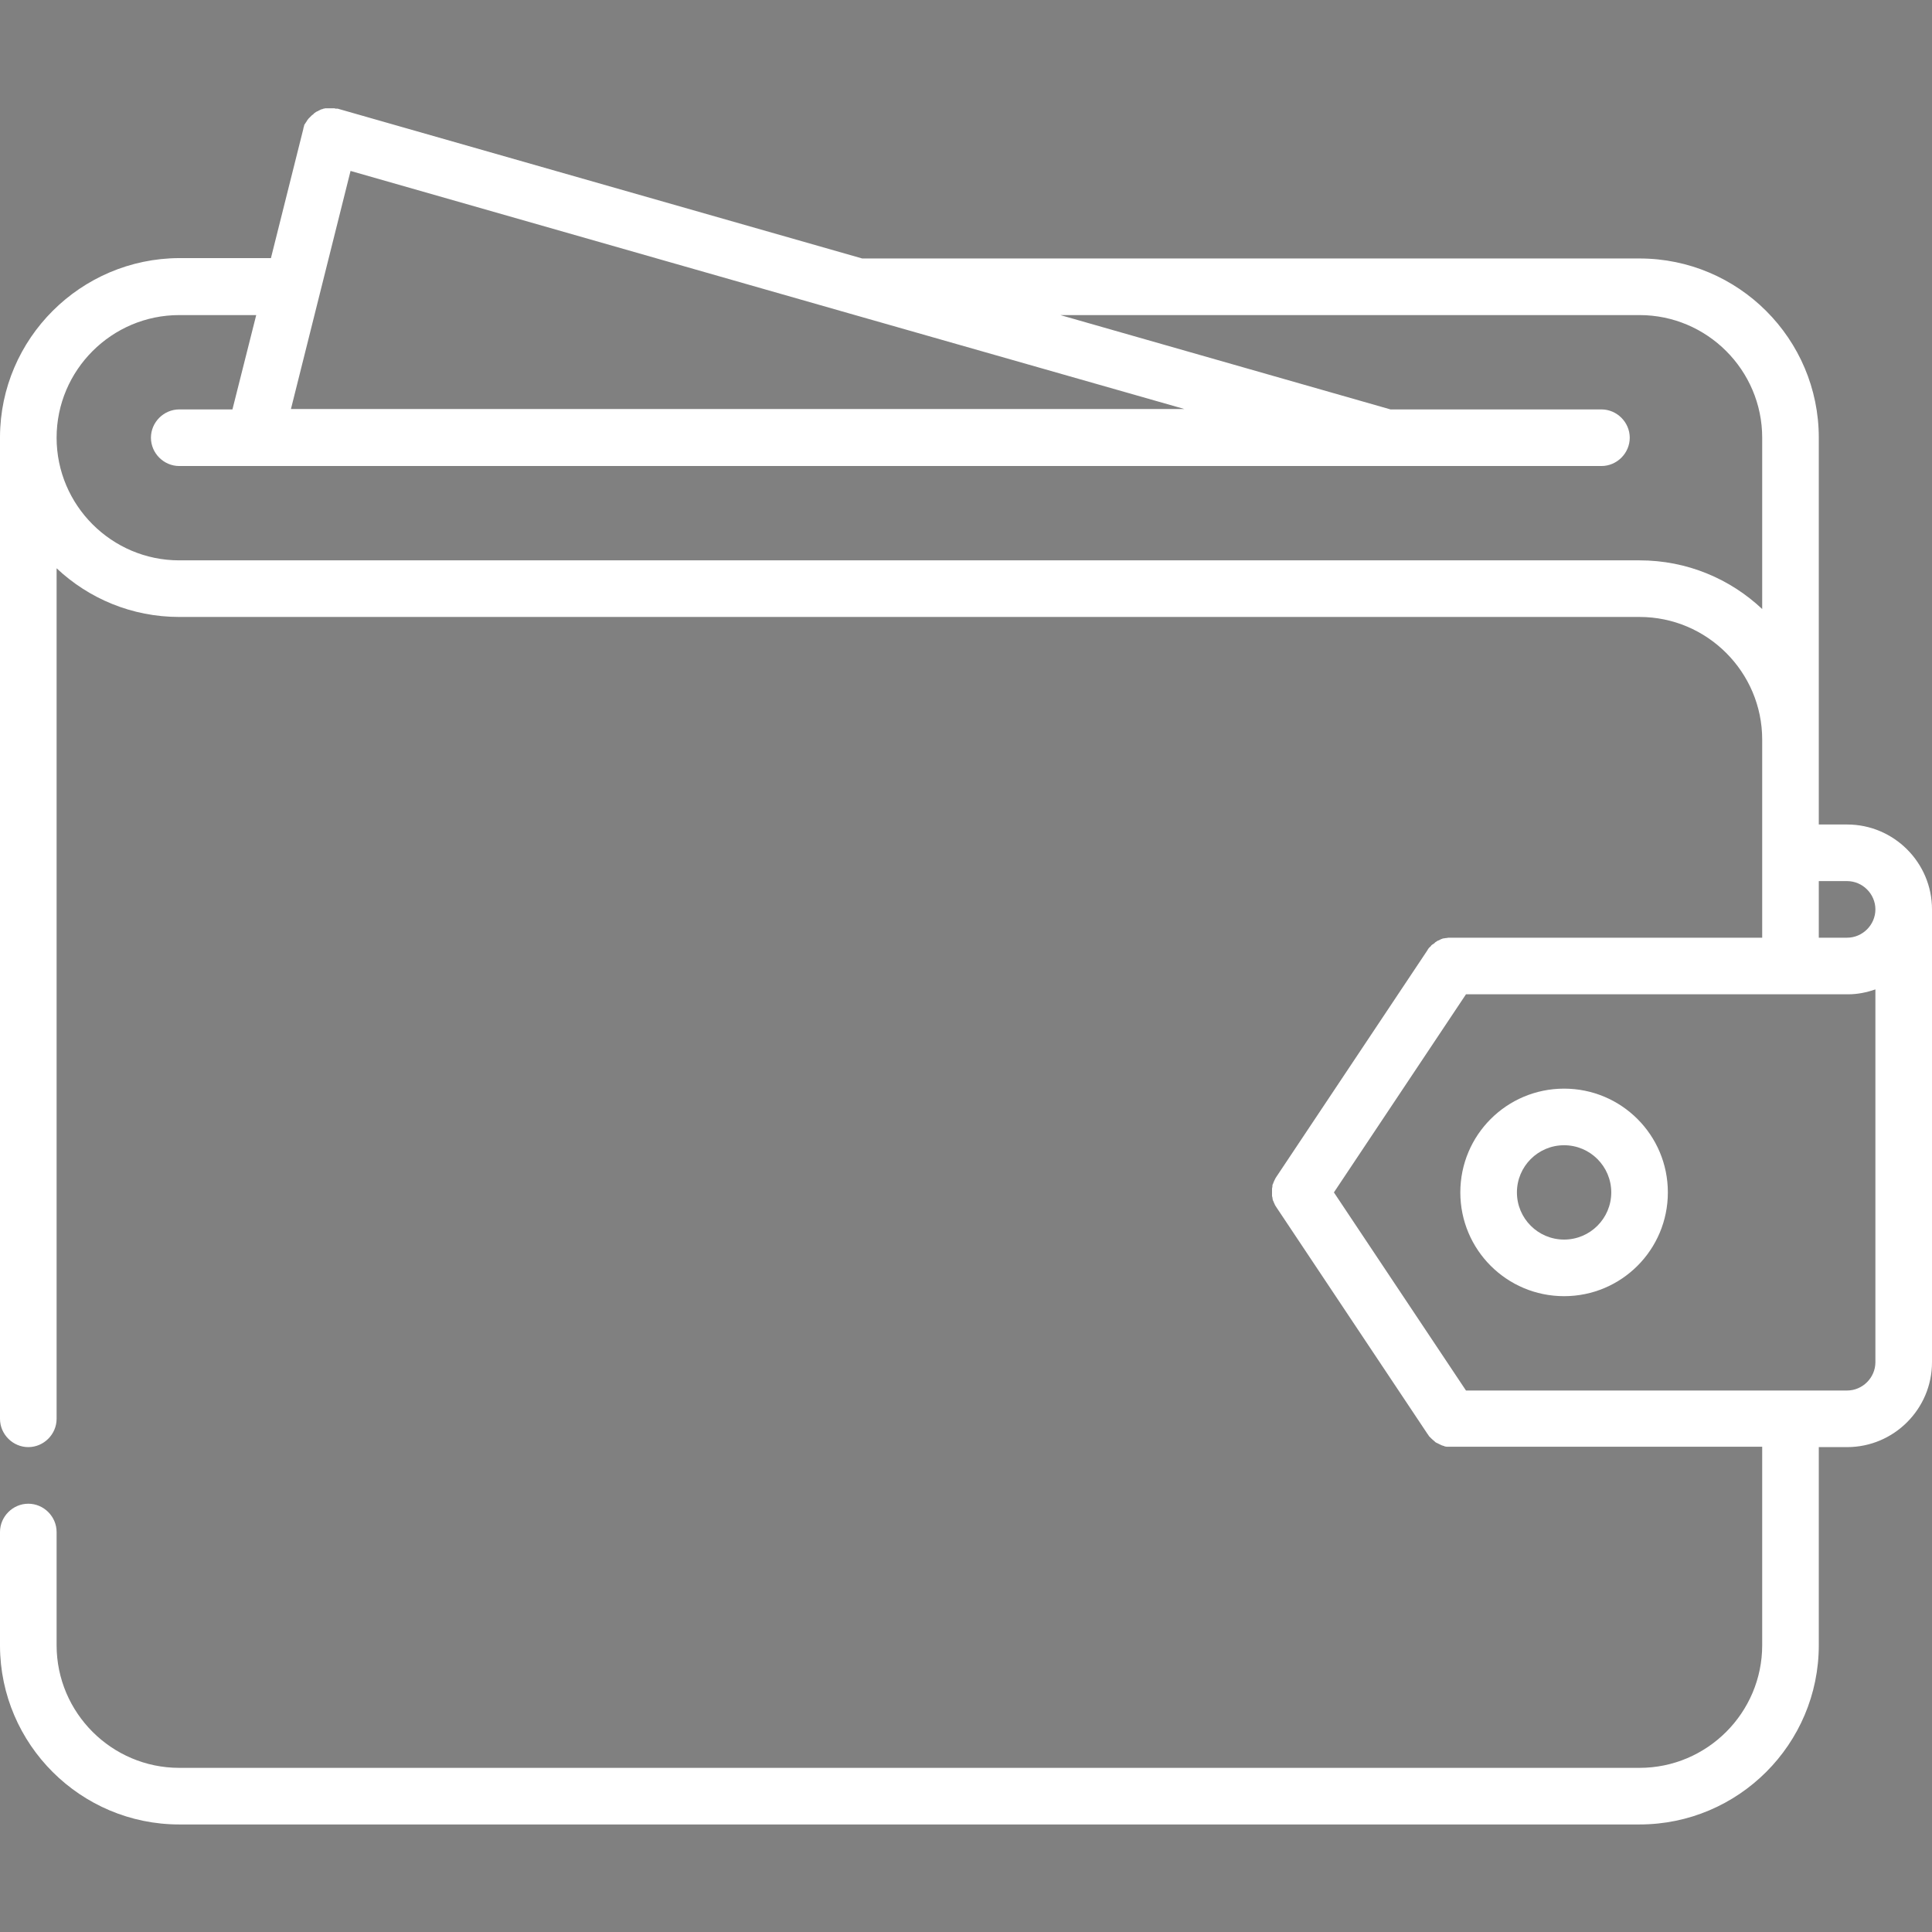 <?xml version="1.0" encoding="utf-8"?>
<!-- Generator: Adobe Illustrator 21.0.0, SVG Export Plug-In . SVG Version: 6.00 Build 0)  -->
<svg version="1.1" id="Capa_1" xmlns="http://www.w3.org/2000/svg" xmlns:xlink="http://www.w3.org/1999/xlink" x="0px" y="0px"
	 viewBox="0 0 512 512" style="enable-background:new 0 0 512 512;" xml:space="preserve">
<rect x="0" y="0" width="512" height="512" fill="#808080" stroke="none"/>
<style type="text/css">
	.st0{fill:#FFFFFF;}
	.st1{fill:#FFFFFF;stroke:#000000;stroke-miterlimit:10;}
</style>
<g>
	<g>
		<path class="st0" d="M489.5,218.5H482V196v-80c0-26.2-21.3-47.5-47.5-47.5h-206l-139-39.7h-0.1h-0.1c-0.1,0-0.2,0-0.3,0
			c-0.1,0-0.3-0.1-0.4-0.1s-0.2,0-0.3,0c-0.1,0-0.3,0-0.4,0s-0.2,0-0.3,0c-0.1,0-0.3,0-0.4,0s-0.2,0-0.3,0c-0.1,0-0.3,0-0.4,0
			s-0.2,0-0.3,0c-0.1,0-0.3,0.1-0.4,0.1s-0.2,0-0.3,0.1c-0.1,0-0.3,0.1-0.4,0.1s-0.2,0.1-0.2,0.1c-0.1,0.1-0.3,0.1-0.4,0.2
			c-0.1,0-0.1,0.1-0.2,0.1c-0.1,0.1-0.3,0.1-0.4,0.2c-0.1,0-0.1,0.1-0.2,0.1c-0.1,0.1-0.3,0.2-0.4,0.3c-0.1,0-0.1,0.1-0.2,0.2
			s-0.2,0.2-0.4,0.3c-0.1,0.1-0.1,0.1-0.2,0.2s-0.2,0.2-0.3,0.3c-0.1,0.1-0.1,0.1-0.2,0.2s-0.2,0.2-0.3,0.3
			c-0.1,0.1-0.1,0.2-0.2,0.3c-0.1,0.1-0.2,0.2-0.2,0.3c-0.1,0.1-0.1,0.2-0.2,0.3s-0.1,0.2-0.2,0.3s-0.1,0.2-0.2,0.3
			s-0.1,0.2-0.1,0.3s-0.1,0.2-0.1,0.4c0,0.1-0.1,0.2-0.1,0.2V34v0.1l-8.6,34.3H47.5C21.4,68.5,0.1,89.7,0,115.8c0,0.1,0,0.1,0,0.2
			v260c0,4.1,3.4,7.5,7.5,7.5s7.5-3.4,7.5-7.5V150.6c8.5,8,19.9,12.9,32.5,12.9h387l0,0c17.9,0,32.5,14.6,32.5,32.5v52.5h-82.5l0,0
			c-0.2,0-0.4,0-0.6,0s-0.5,0.1-0.7,0.1h-0.1c-0.2,0-0.4,0.1-0.6,0.1h-0.1c-0.2,0.1-0.3,0.1-0.5,0.2c-0.1,0-0.1,0-0.2,0.1
			s-0.3,0.1-0.4,0.2c-0.1,0-0.2,0.1-0.3,0.1c-0.1,0.1-0.2,0.1-0.3,0.2c-0.1,0.1-0.2,0.1-0.3,0.2c-0.1,0-0.1,0.1-0.2,0.2
			c-0.1,0.1-0.3,0.2-0.4,0.3c-0.1,0-0.1,0.1-0.2,0.1c-0.1,0.1-0.3,0.2-0.4,0.4c-0.1,0.1-0.1,0.2-0.2,0.2c-0.1,0.1-0.2,0.2-0.3,0.3
			c-0.2,0.2-0.3,0.4-0.4,0.6l0,0l-40,60c-0.3,0.4-0.5,0.9-0.7,1.3c-0.1,0.2-0.1,0.3-0.2,0.5c0,0.1,0,0.1-0.1,0.2
			c-0.1,0.2-0.1,0.4-0.1,0.6v0.1c0,0.2-0.1,0.3-0.1,0.5c0,0.1,0,0.1,0,0.2s0,0.3,0,0.4s0,0.2,0,0.3c0,0.1,0,0.2,0,0.3
			c0,0.1,0,0.3,0,0.4s0,0.1,0,0.2c0,0.2,0,0.3,0.1,0.5v0.1c0,0.2,0.1,0.4,0.1,0.6c0,0.1,0,0.1,0.1,0.2c0.1,0.2,0.1,0.3,0.2,0.5
			c0.2,0.5,0.4,0.9,0.7,1.3l40,60l0,0c0.2,0.2,0.3,0.5,0.5,0.7c0.1,0.1,0.1,0.1,0.2,0.2s0.3,0.3,0.4,0.4s0.2,0.1,0.2,0.2
			c0.1,0.1,0.3,0.2,0.5,0.4c0.1,0.1,0.1,0.1,0.2,0.2c0.2,0.2,0.5,0.3,0.7,0.4c0.1,0,0.1,0.1,0.2,0.1c0.2,0.1,0.4,0.2,0.6,0.3
			c0.1,0,0.2,0.1,0.2,0.1c0.2,0.1,0.4,0.1,0.6,0.2c0.1,0,0.2,0,0.2,0.1c0.2,0,0.4,0.1,0.6,0.1c0.1,0,0.2,0,0.2,0c0.3,0,0.5,0,0.8,0
			c0,0,0,0,0.1,0l0,0H467V436c0,17.9-14.6,32.5-32.5,32.5h-387C29.6,468.5,15,453.9,15,436v-0.1V406c0-4.1-3.4-7.5-7.5-7.5
			S0,401.9,0,406v30c0,0.1,0,0.2,0,0.2c0.1,26.1,21.4,47.3,47.5,47.3h387c26.2,0,47.5-21.3,47.5-47.5l0,0v-52.5h7.5
			c12.4,0,22.5-10.1,22.5-22.5V241C512,228.6,501.9,218.5,489.5,218.5z M92.9,45.3l132.3,37.8l0,0l88.7,25.3H77.1L92.9,45.3z
			 M467,161.4c-8.5-8-19.9-12.9-32.5-12.9l0,0h-387C29.6,148.5,15,133.9,15,116s14.6-32.5,32.5-32.5h20.4l-6.3,25H47.5
			c-4.1,0-7.5,3.4-7.5,7.5s3.4,7.5,7.5,7.5h20l0,0l0,0h299.9l0,0l0,0h57c4.1,0,7.5-3.4,7.5-7.5s-3.4-7.5-7.5-7.5h-55.9l-87.5-25
			h153.5c17.9,0,32.5,14.6,32.5,32.5V161.4z M497,361L497,361c0,4.1-3.4,7.5-7.5,7.5h-101l-35-52.5l35-52.5h101c0.1,0,0.2,0,0.3,0
			c2.5,0,4.9-0.5,7.2-1.3V361L497,361z M489.5,248.5c-0.1,0-0.1,0-0.2,0H482v-15h7.5c4.1,0,7.5,3.4,7.5,7.5S493.6,248.5,489.5,248.5
			z"/>
	</g>
</g>
<g>
	<g>
		<path class="st0" d="M414.5,288.5c-15.2,0-27.5,12.3-27.5,27.5s12.3,27.5,27.5,27.5S442,331.2,442,316S429.7,288.5,414.5,288.5z
			 M414.5,328.5c-6.9,0-12.5-5.6-12.5-12.5s5.6-12.5,12.5-12.5S427,309.1,427,316S421.4,328.5,414.5,328.5z"/>
	</g>
</g>
<path class="st1" d="M50,76.9"/>
</svg>
